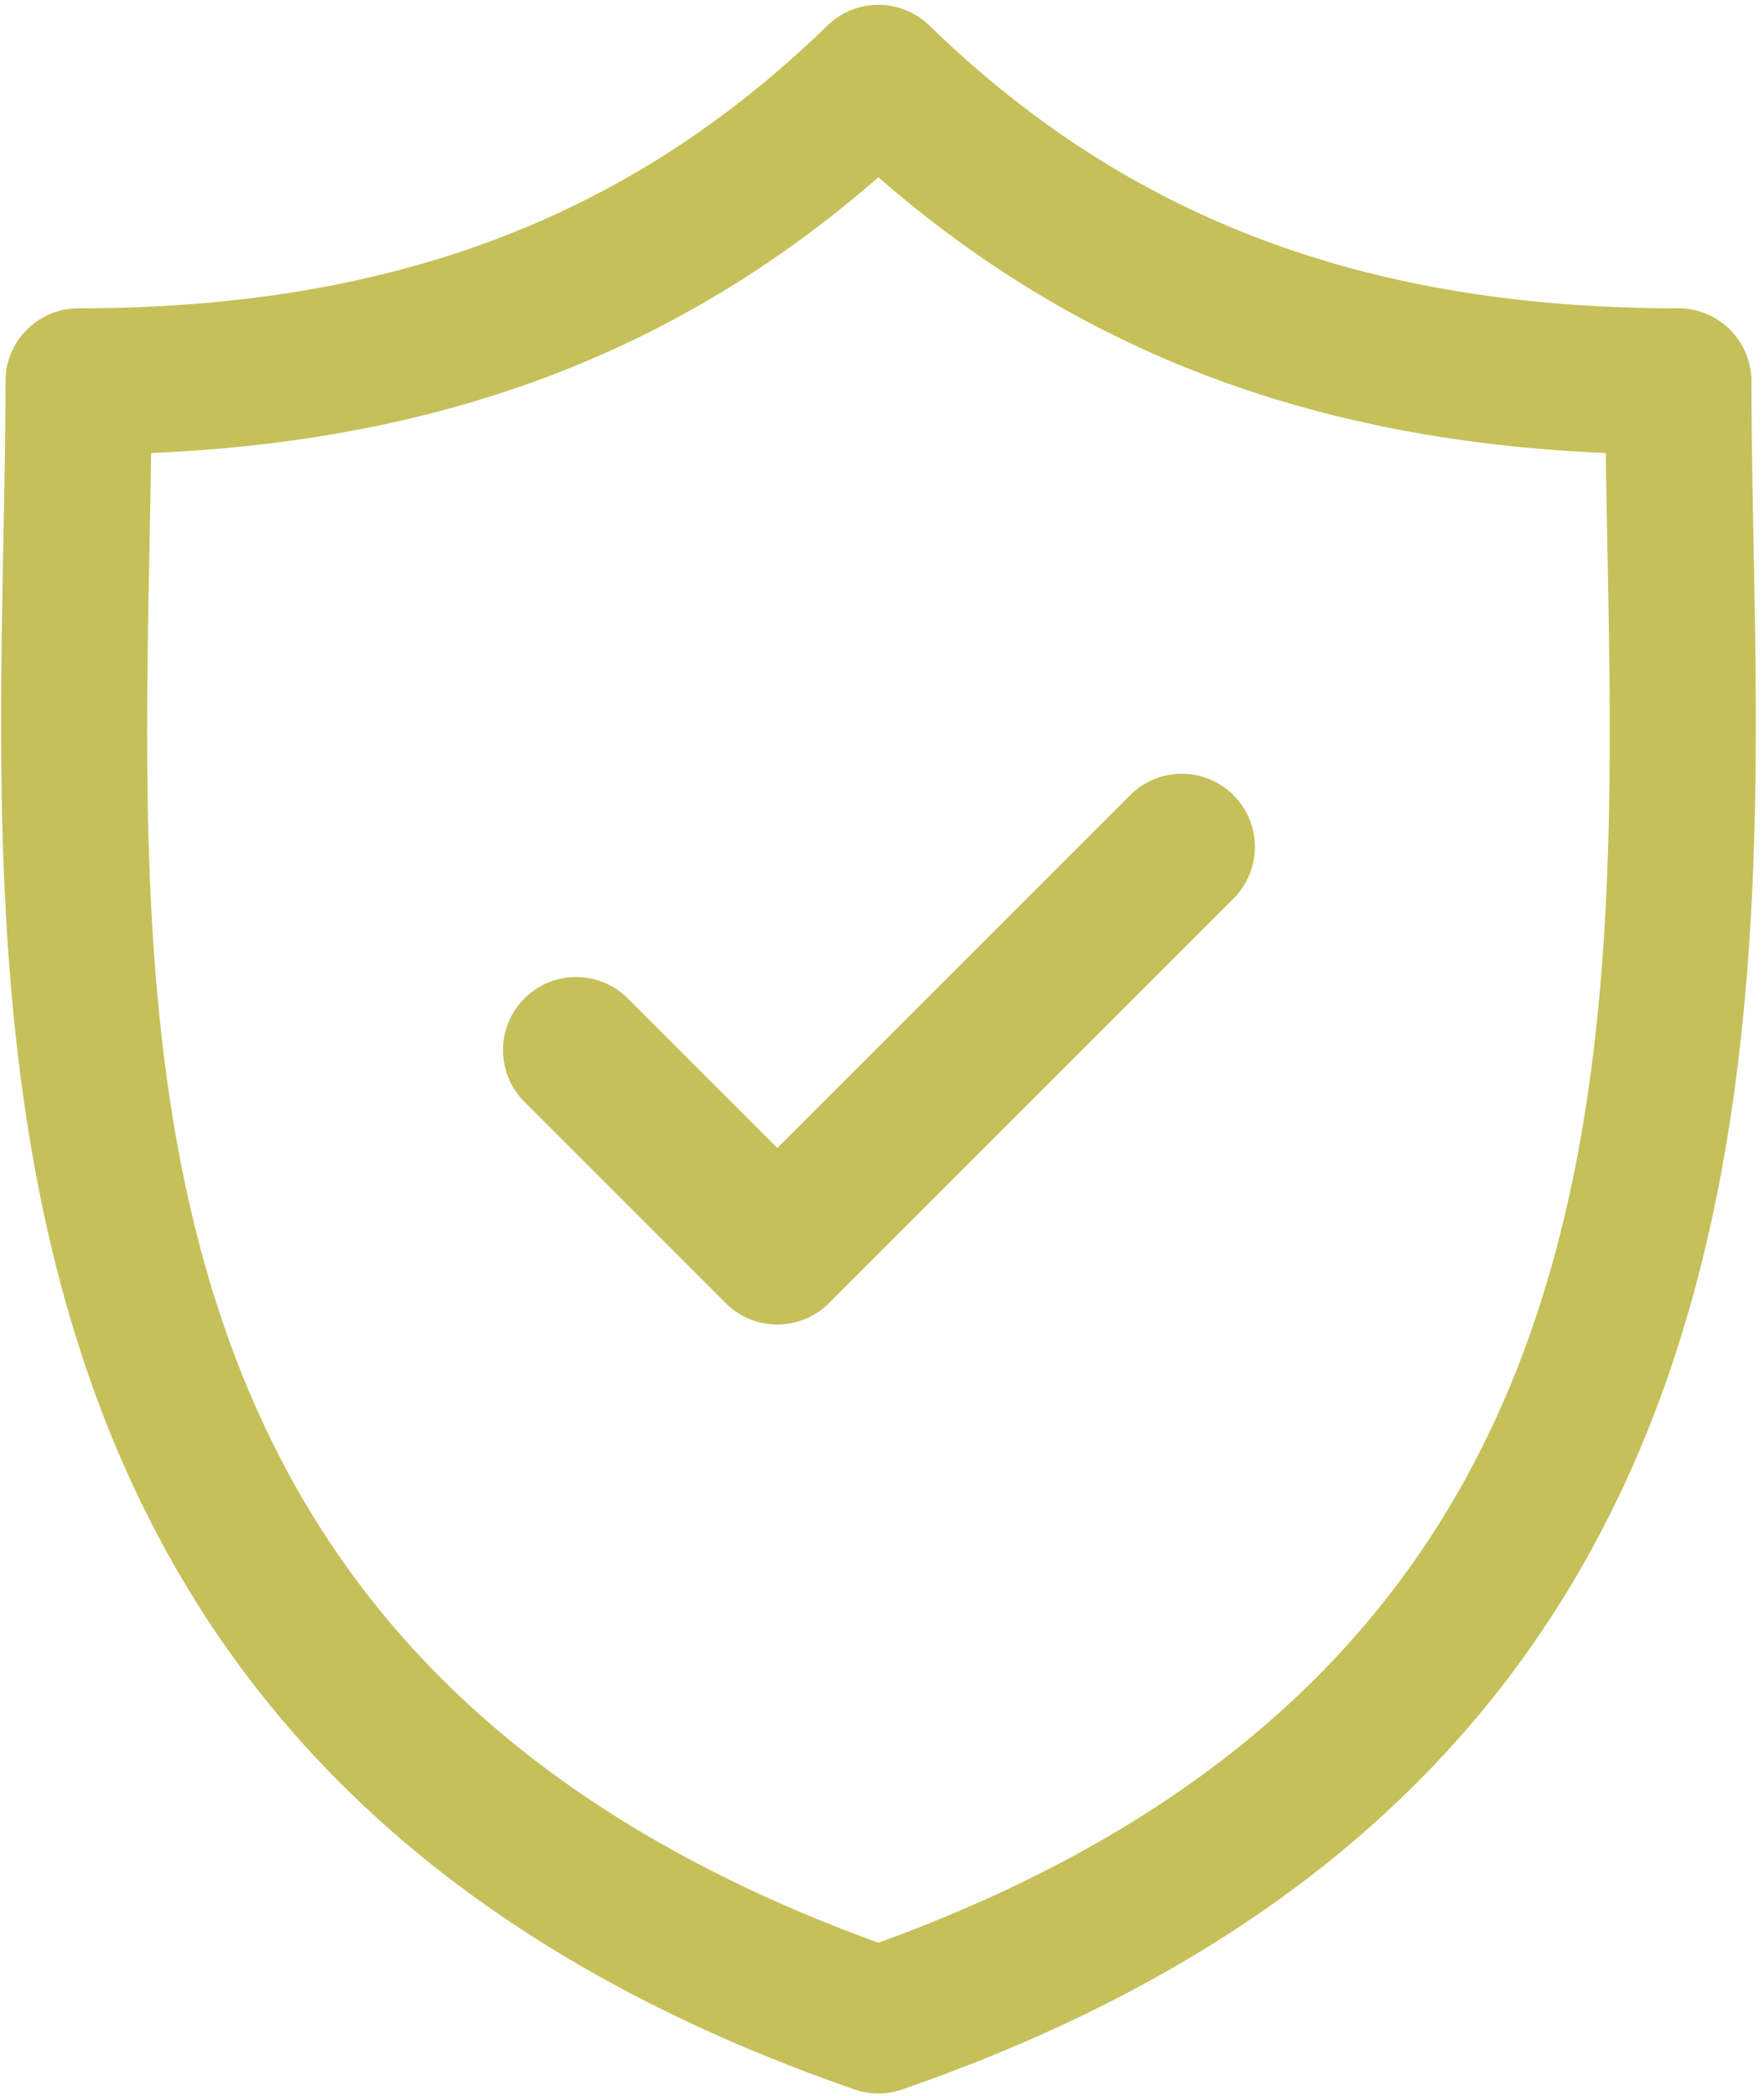 <svg width="181" height="215" fill="none" xmlns="http://www.w3.org/2000/svg"><path d="M179.927 55.666c-.11-5.785-.215-11.25-.215-16.537a7.5 7.5 0 0 0-7.5-7.5c-32.075 0-56.496-9.218-76.851-29.01a7.498 7.498 0 0 0-10.458 0C64.55 22.41 40.133 31.629 8.06 31.629a7.5 7.5 0 0 0-7.5 7.5c0 5.288-.104 10.755-.215 16.54-1.028 53.837-2.436 127.568 87.332 158.683a7.495 7.495 0 0 0 4.912 0c89.773-31.116 88.367-104.849 87.339-158.686ZM90.133 199.307C13.145 171.34 14.31 110.075 15.342 55.956c.062-3.248.121-6.396.164-9.482 30.04-1.268 54.061-10.371 74.625-28.285 20.566 17.914 44.592 27.018 74.634 28.285.042 3.085.102 6.23.164 9.477 1.032 54.121 2.195 115.388-74.798 143.356Z" fill="#C5C05A"/><path d="m115.96 81.577-36.198 36.197-15.448-15.447a7.501 7.501 0 0 0-10.605 10.607l20.75 20.75a7.477 7.477 0 0 0 5.302 2.196 7.477 7.477 0 0 0 5.303-2.196l41.501-41.5a7.498 7.498 0 0 0 .001-10.606 7.5 7.5 0 0 0-10.606 0Z" fill="#C5C05A"/></svg>